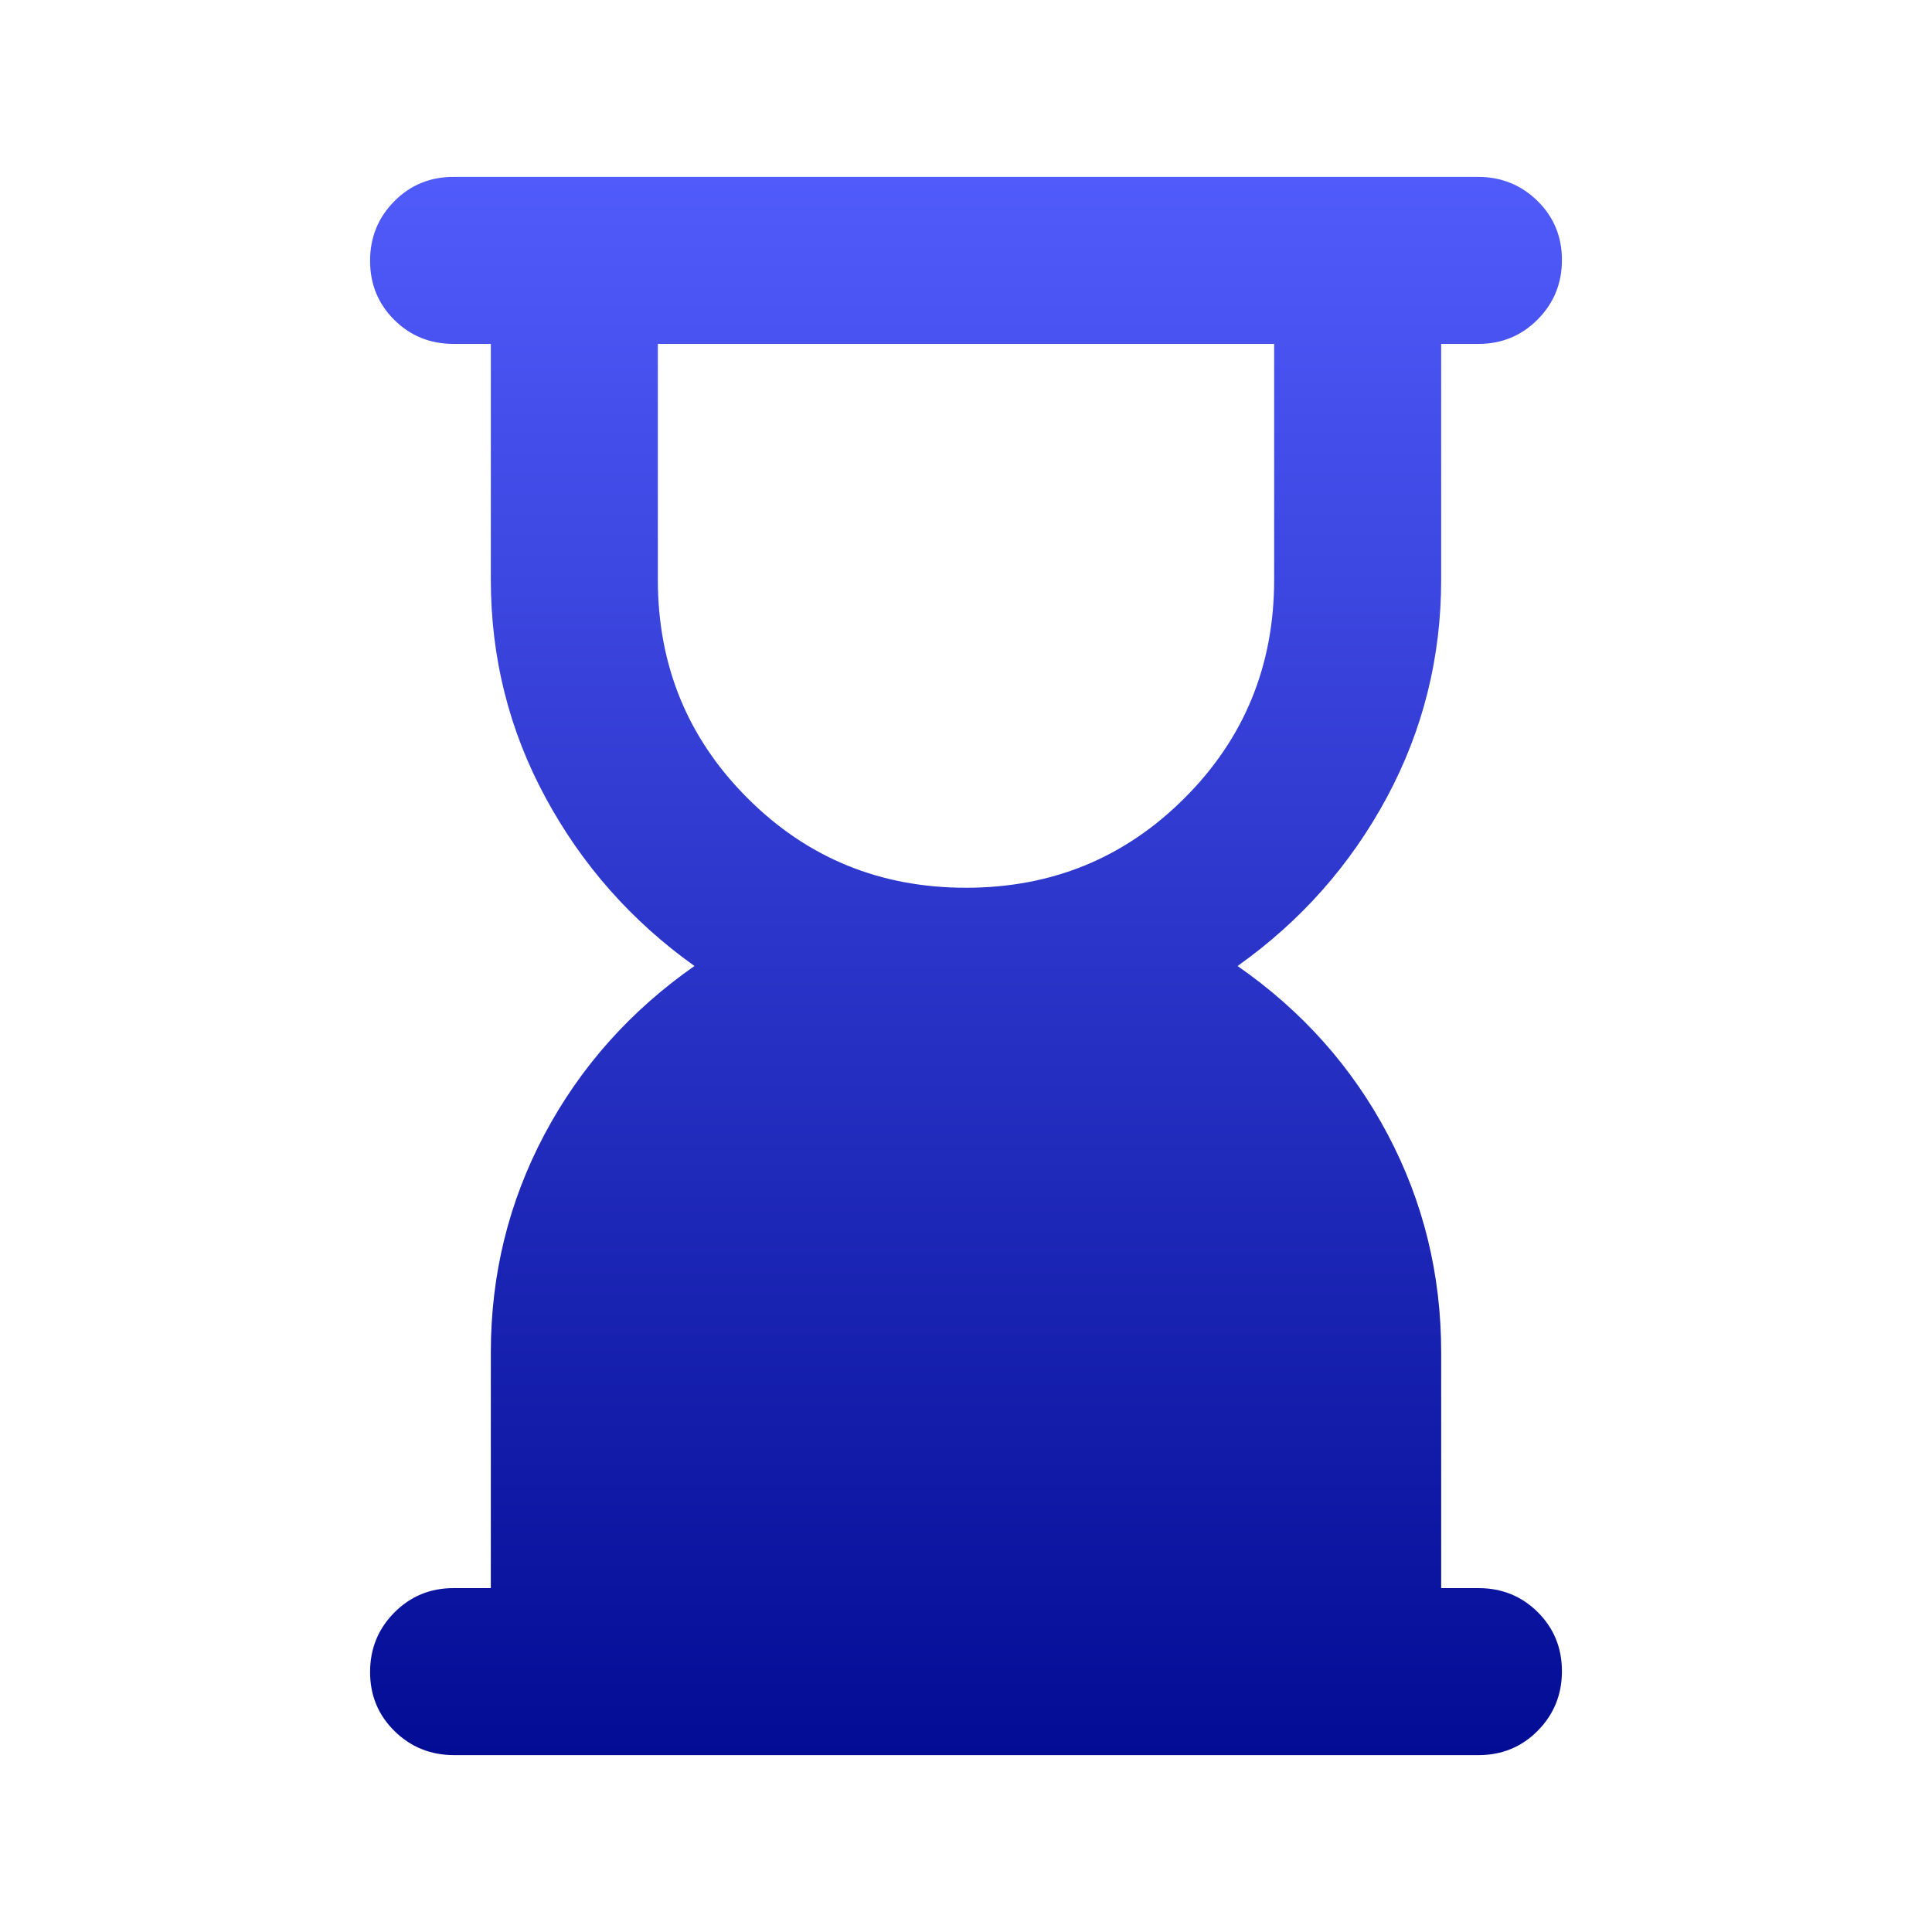 <svg width="20" height="20" viewBox="0 0 20 20" fill="none" xmlns="http://www.w3.org/2000/svg">
<path d="M10 9.19C10.889 9.19 11.643 8.881 12.262 8.262C12.881 7.644 13.19 6.889 13.19 6V3.56H6.81V6C6.81 6.889 7.119 7.644 7.738 8.262C8.356 8.881 9.111 9.19 10 9.19ZM4.701 18.169C4.459 18.169 4.253 18.086 4.084 17.92C3.915 17.754 3.831 17.55 3.831 17.309C3.831 17.068 3.914 16.863 4.081 16.694C4.248 16.525 4.453 16.44 4.695 16.44H5.081V14C5.081 13.194 5.266 12.442 5.636 11.744C6.007 11.046 6.525 10.464 7.189 10C6.539 9.536 6.024 8.954 5.647 8.256C5.269 7.558 5.081 6.806 5.081 6V3.56H4.695C4.453 3.56 4.248 3.477 4.081 3.311C3.914 3.144 3.831 2.941 3.831 2.7C3.831 2.458 3.914 2.253 4.081 2.084C4.248 1.915 4.453 1.831 4.695 1.831H15.299C15.541 1.831 15.747 1.914 15.916 2.08C16.085 2.246 16.169 2.45 16.169 2.691C16.169 2.932 16.086 3.137 15.919 3.306C15.752 3.475 15.547 3.56 15.305 3.56H14.919V6C14.919 6.806 14.731 7.558 14.356 8.256C13.98 8.954 13.465 9.536 12.811 10C13.479 10.464 13.997 11.046 14.366 11.744C14.735 12.442 14.919 13.194 14.919 14V16.44H15.305C15.547 16.44 15.752 16.523 15.919 16.689C16.086 16.856 16.169 17.059 16.169 17.3C16.169 17.541 16.086 17.747 15.919 17.916C15.752 18.085 15.547 18.169 15.305 18.169H4.701Z" fill="url(#paint0_linear_116_426)"/>
<defs>
<linearGradient id="paint0_linear_116_426" x1="10" y1="1.831" x2="10" y2="18.169" gradientUnits="userSpaceOnUse">
<stop stop-color="#505BFB"/>
<stop offset="1" stop-color="#030C94"/>
</linearGradient>
</defs>
</svg>
